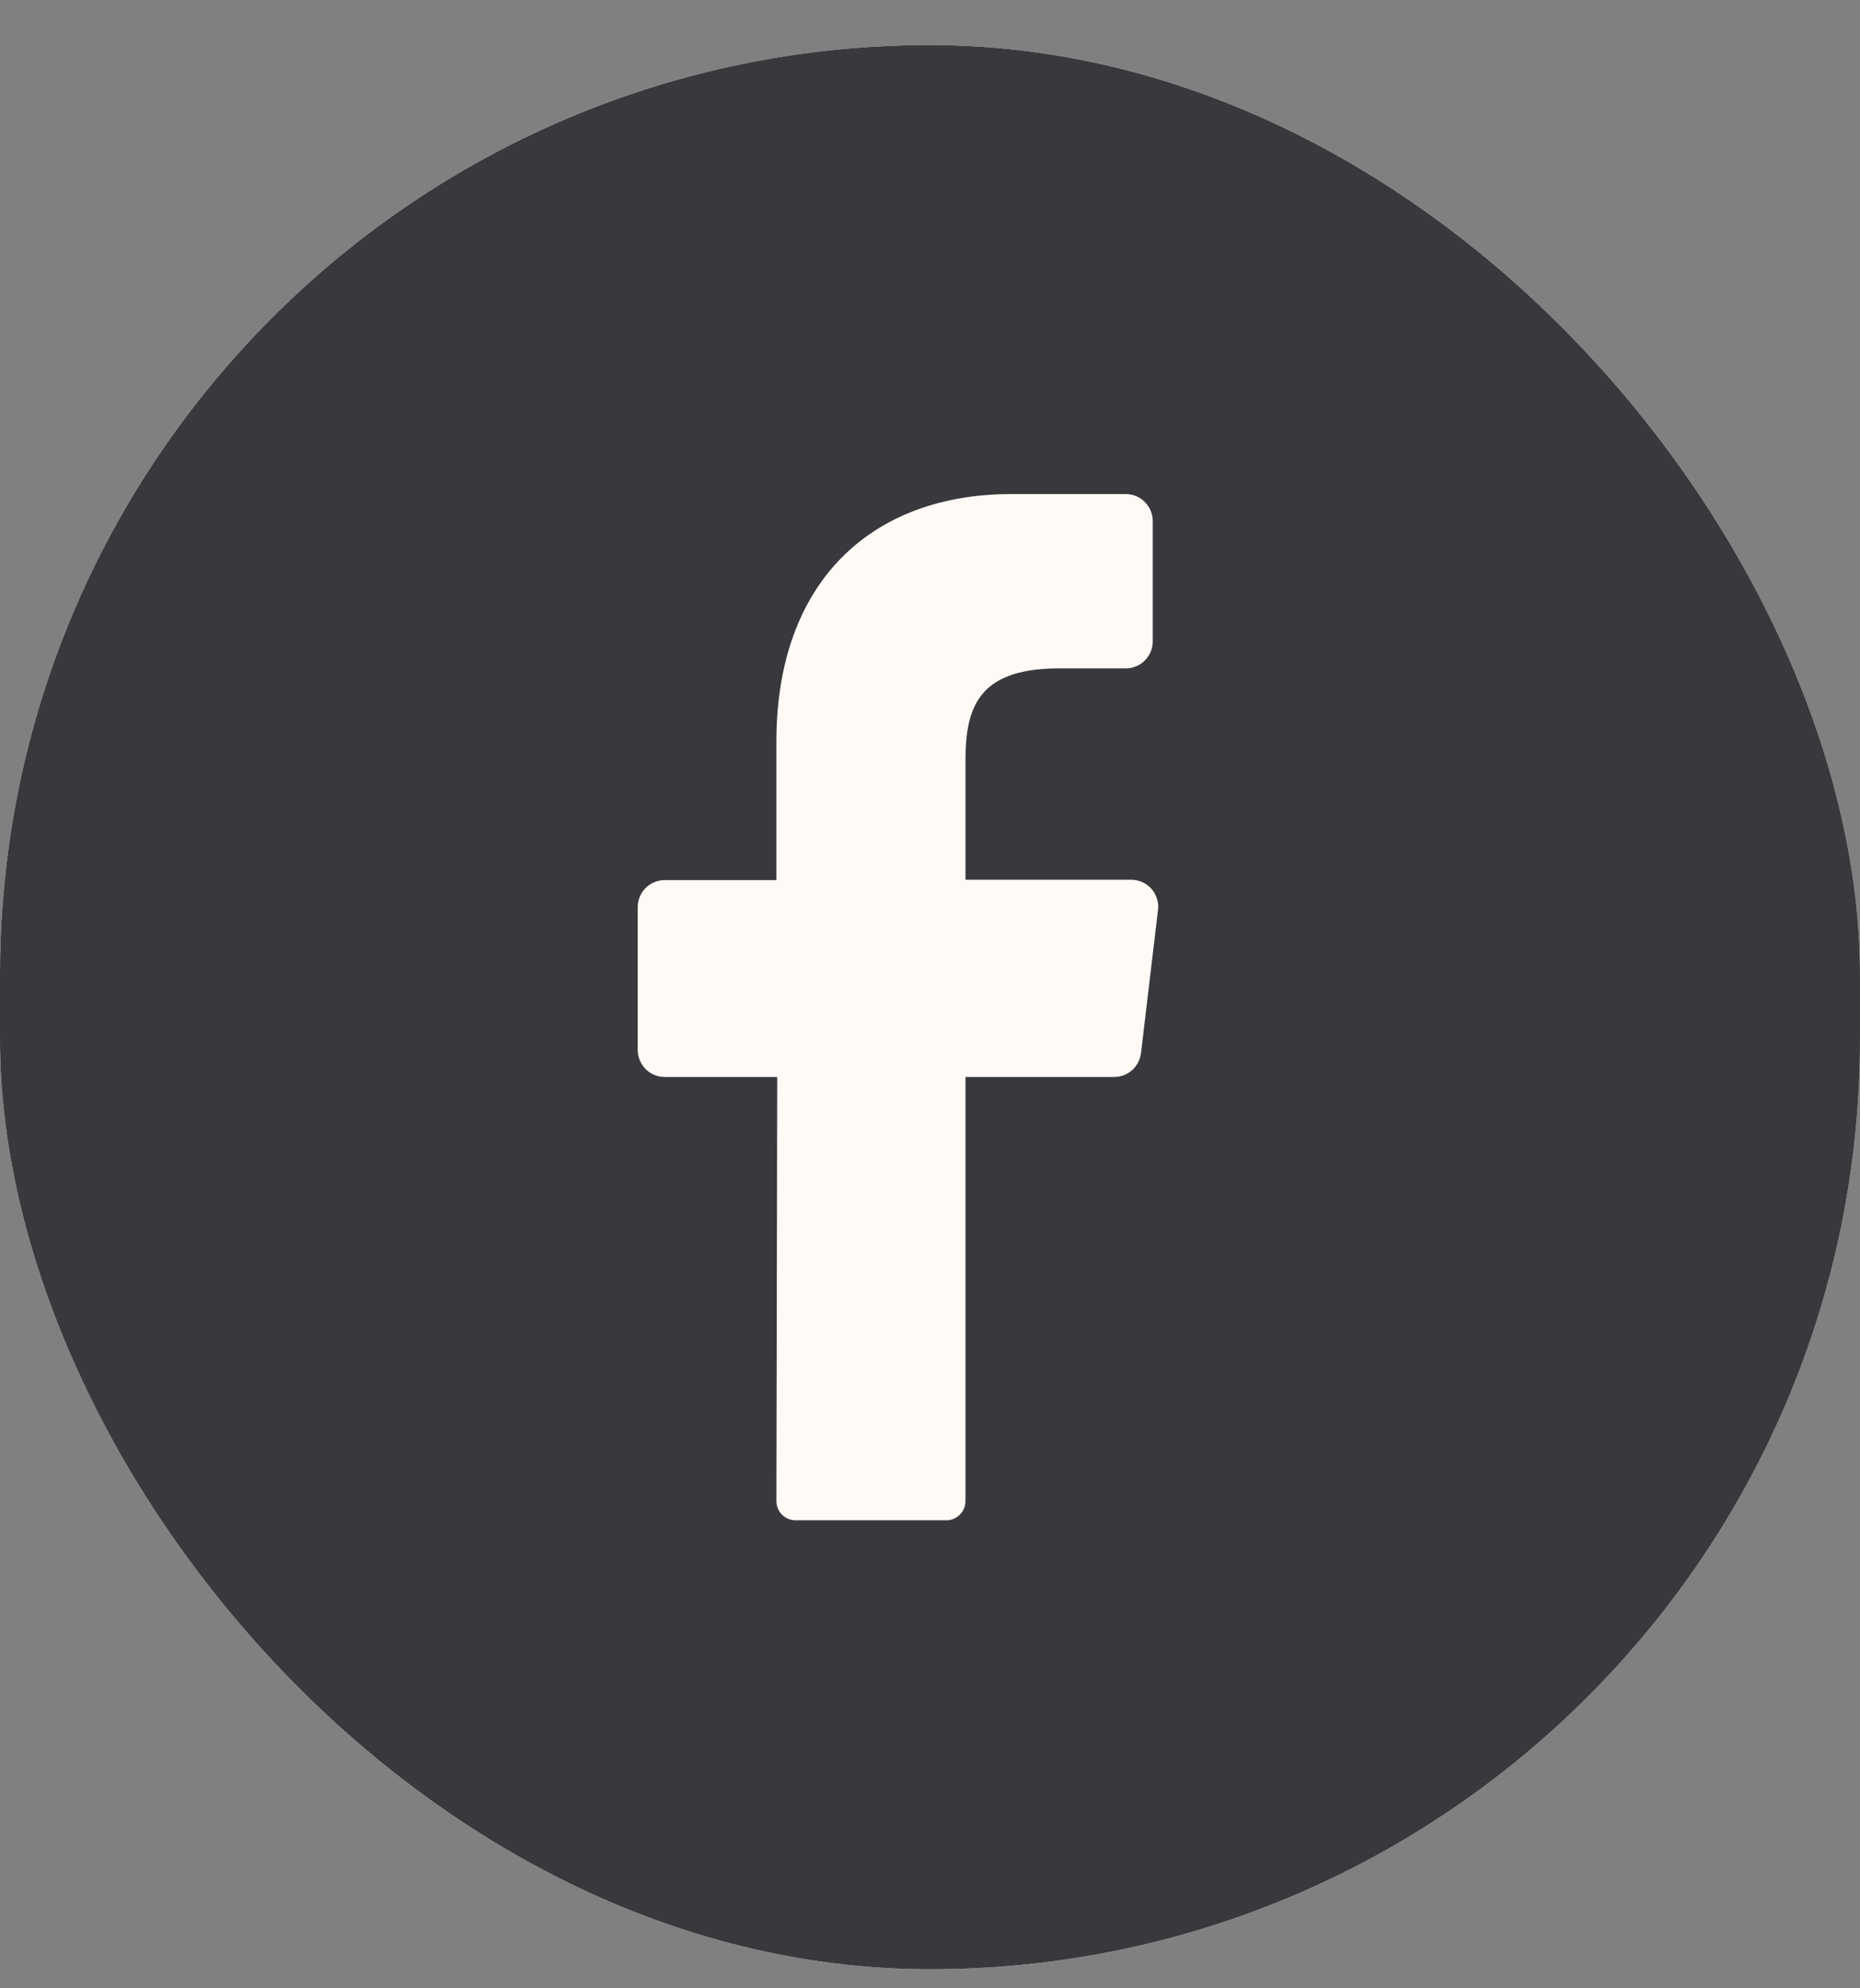 <svg xmlns="http://www.w3.org/2000/svg" width="29" height="31" viewBox="0 0 29 31" fill="none">
<rect x="0" y="0" width="29" height="31" fill="#808080" stroke="none"/>
<g clip-path="url(#clip0_33829_52)">
<rect y="0.703" width="29" height="30" rx="14.5" fill="#FFFAF5"/>
<path d="M14 -0.297C10.835 -0.297 7.742 0.642 5.111 2.4C2.48 4.158 0.429 6.657 -0.782 9.58C-1.993 12.504 -2.31 15.721 -1.693 18.825C-1.075 21.928 0.449 24.779 2.686 27.017C4.924 29.255 7.775 30.778 10.879 31.396C13.982 32.013 17.199 31.696 20.123 30.485C23.047 29.274 25.545 27.223 27.303 24.592C29.062 21.961 30 18.868 30 15.703C30 11.46 28.314 7.39 25.314 4.389C22.313 1.389 18.244 -0.297 14 -0.297ZM18.055 14.187L17.79 16.417C17.778 16.52 17.729 16.616 17.651 16.685C17.573 16.754 17.473 16.792 17.368 16.791H15.053V23.402C15.053 23.481 15.023 23.557 14.967 23.613C14.912 23.67 14.837 23.702 14.758 23.703H12.4C12.361 23.703 12.322 23.694 12.286 23.679C12.25 23.663 12.217 23.641 12.19 23.613C12.162 23.584 12.141 23.551 12.126 23.515C12.112 23.478 12.105 23.439 12.105 23.4L12.118 16.791H10.364C10.252 16.791 10.145 16.747 10.066 16.668C9.988 16.589 9.943 16.482 9.943 16.37V14.143C9.943 14.031 9.988 13.924 10.066 13.845C10.145 13.766 10.252 13.722 10.364 13.722H12.105V11.562C12.105 9.063 13.594 7.703 15.768 7.703H17.552C17.663 7.703 17.77 7.747 17.849 7.826C17.928 7.905 17.973 8.013 17.973 8.124V10C17.973 10.112 17.928 10.219 17.849 10.298C17.77 10.377 17.663 10.421 17.552 10.421H16.459C15.276 10.44 15.053 11.006 15.053 11.853V13.716H17.646C17.705 13.717 17.763 13.731 17.816 13.756C17.869 13.781 17.917 13.817 17.955 13.861C17.994 13.905 18.022 13.957 18.039 14.014C18.057 14.07 18.062 14.129 18.055 14.187Z" fill="#38383D"/>
</g>
<defs>
<clipPath id="clip0_33829_52">
<rect y="0.703" width="29" height="30" rx="14.5" fill="white"/>
</clipPath>
</defs>
</svg>
